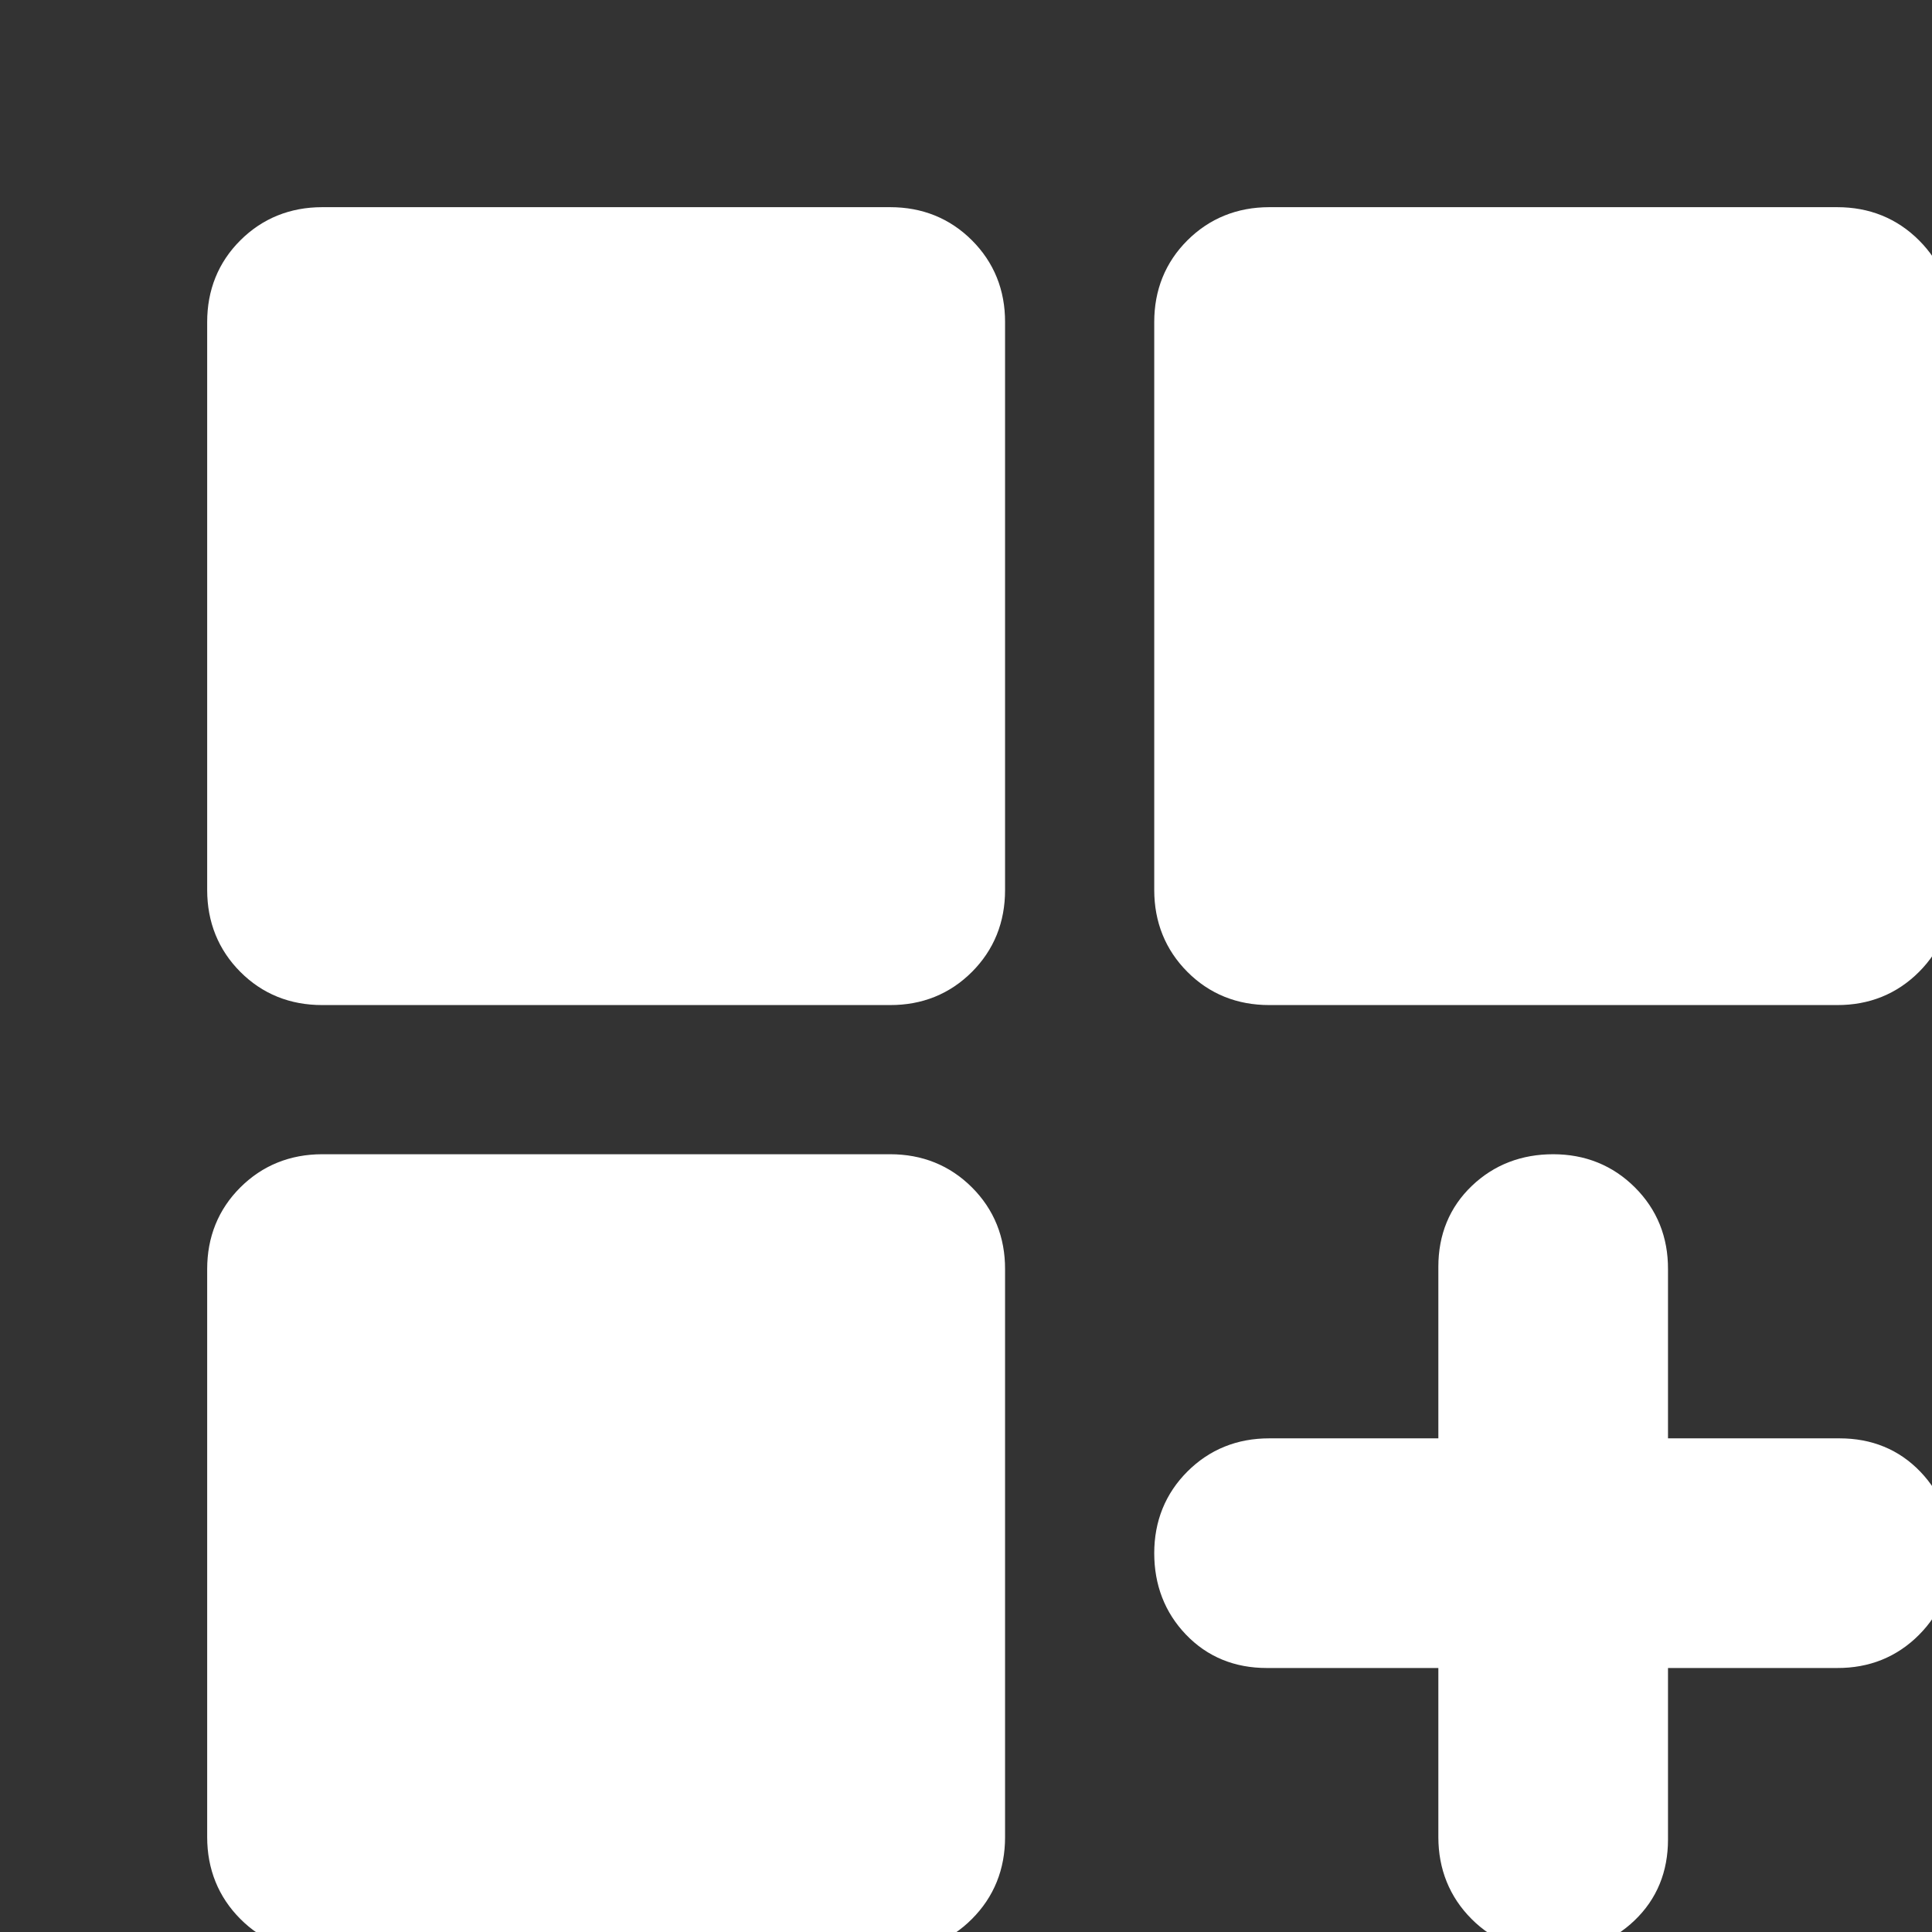 <svg width="51" height="51" viewBox="0 0 51 51" fill="none" xmlns="http://www.w3.org/2000/svg">
<rect x="0" y="0" width="51" height="51" fill="#333333" stroke="none"/>
<g clip-path="url(#clip0_4913_47257)">
<path d="M8.5 26C7.792 26 7.198 25.76 6.72 25.28C6.242 24.8 6.002 24.207 6 23.5V8.5C6 7.792 6.24 7.198 6.72 6.72C7.2 6.242 7.793 6.002 8.5 6H23.5C24.208 6 24.802 6.24 25.282 6.72C25.762 7.2 26.002 7.793 26 8.5V23.5C26 24.208 25.76 24.802 25.28 25.282C24.8 25.762 24.207 26.002 23.5 26H8.5ZM33.5 26C32.792 26 32.198 25.76 31.72 25.28C31.242 24.8 31.002 24.207 31 23.5V8.5C31 7.792 31.24 7.198 31.72 6.72C32.2 6.242 32.793 6.002 33.5 6H48.5C49.208 6 49.803 6.24 50.282 6.72C50.763 7.2 51.002 7.793 51 8.5V23.5C51 24.208 50.76 24.802 50.28 25.282C49.8 25.762 49.207 26.002 48.5 26H33.5ZM8.5 51C7.792 51 7.198 50.76 6.72 50.28C6.242 49.8 6.002 49.207 6 48.5V33.5C6 32.792 6.24 32.198 6.72 31.72C7.2 31.242 7.793 31.002 8.5 31H23.5C24.208 31 24.802 31.24 25.282 31.72C25.762 32.2 26.002 32.793 26 33.5V48.5C26 49.208 25.76 49.803 25.28 50.282C24.8 50.763 24.207 51.002 23.5 51H8.5ZM41 51C40.292 51 39.698 50.76 39.22 50.28C38.742 49.8 38.502 49.207 38.5 48.5V43.5H33.438C32.729 43.5 32.146 43.26 31.688 42.78C31.229 42.3 31 41.707 31 41C31 40.293 31.24 39.7 31.72 39.22C32.2 38.74 32.793 38.5 33.5 38.5H38.5V33.438C38.5 32.729 38.74 32.146 39.22 31.688C39.7 31.229 40.293 31 41 31C41.707 31 42.301 31.24 42.782 31.72C43.264 32.2 43.503 32.793 43.5 33.5V38.5H48.562C49.271 38.5 49.854 38.74 50.312 39.22C50.771 39.7 51 40.293 51 41C51 41.707 50.76 42.301 50.28 42.782C49.8 43.264 49.207 43.503 48.5 43.5H43.5V48.562C43.5 49.271 43.26 49.854 42.78 50.312C42.3 50.771 41.707 51 41 51Z" fill="white" stroke="white" stroke-width="1.062"/>
</g>
<defs>
<clipPath id="clip0_4913_47257">
<rect width="51" height="51" fill="white"/>
</clipPath>
</defs>
</svg>
